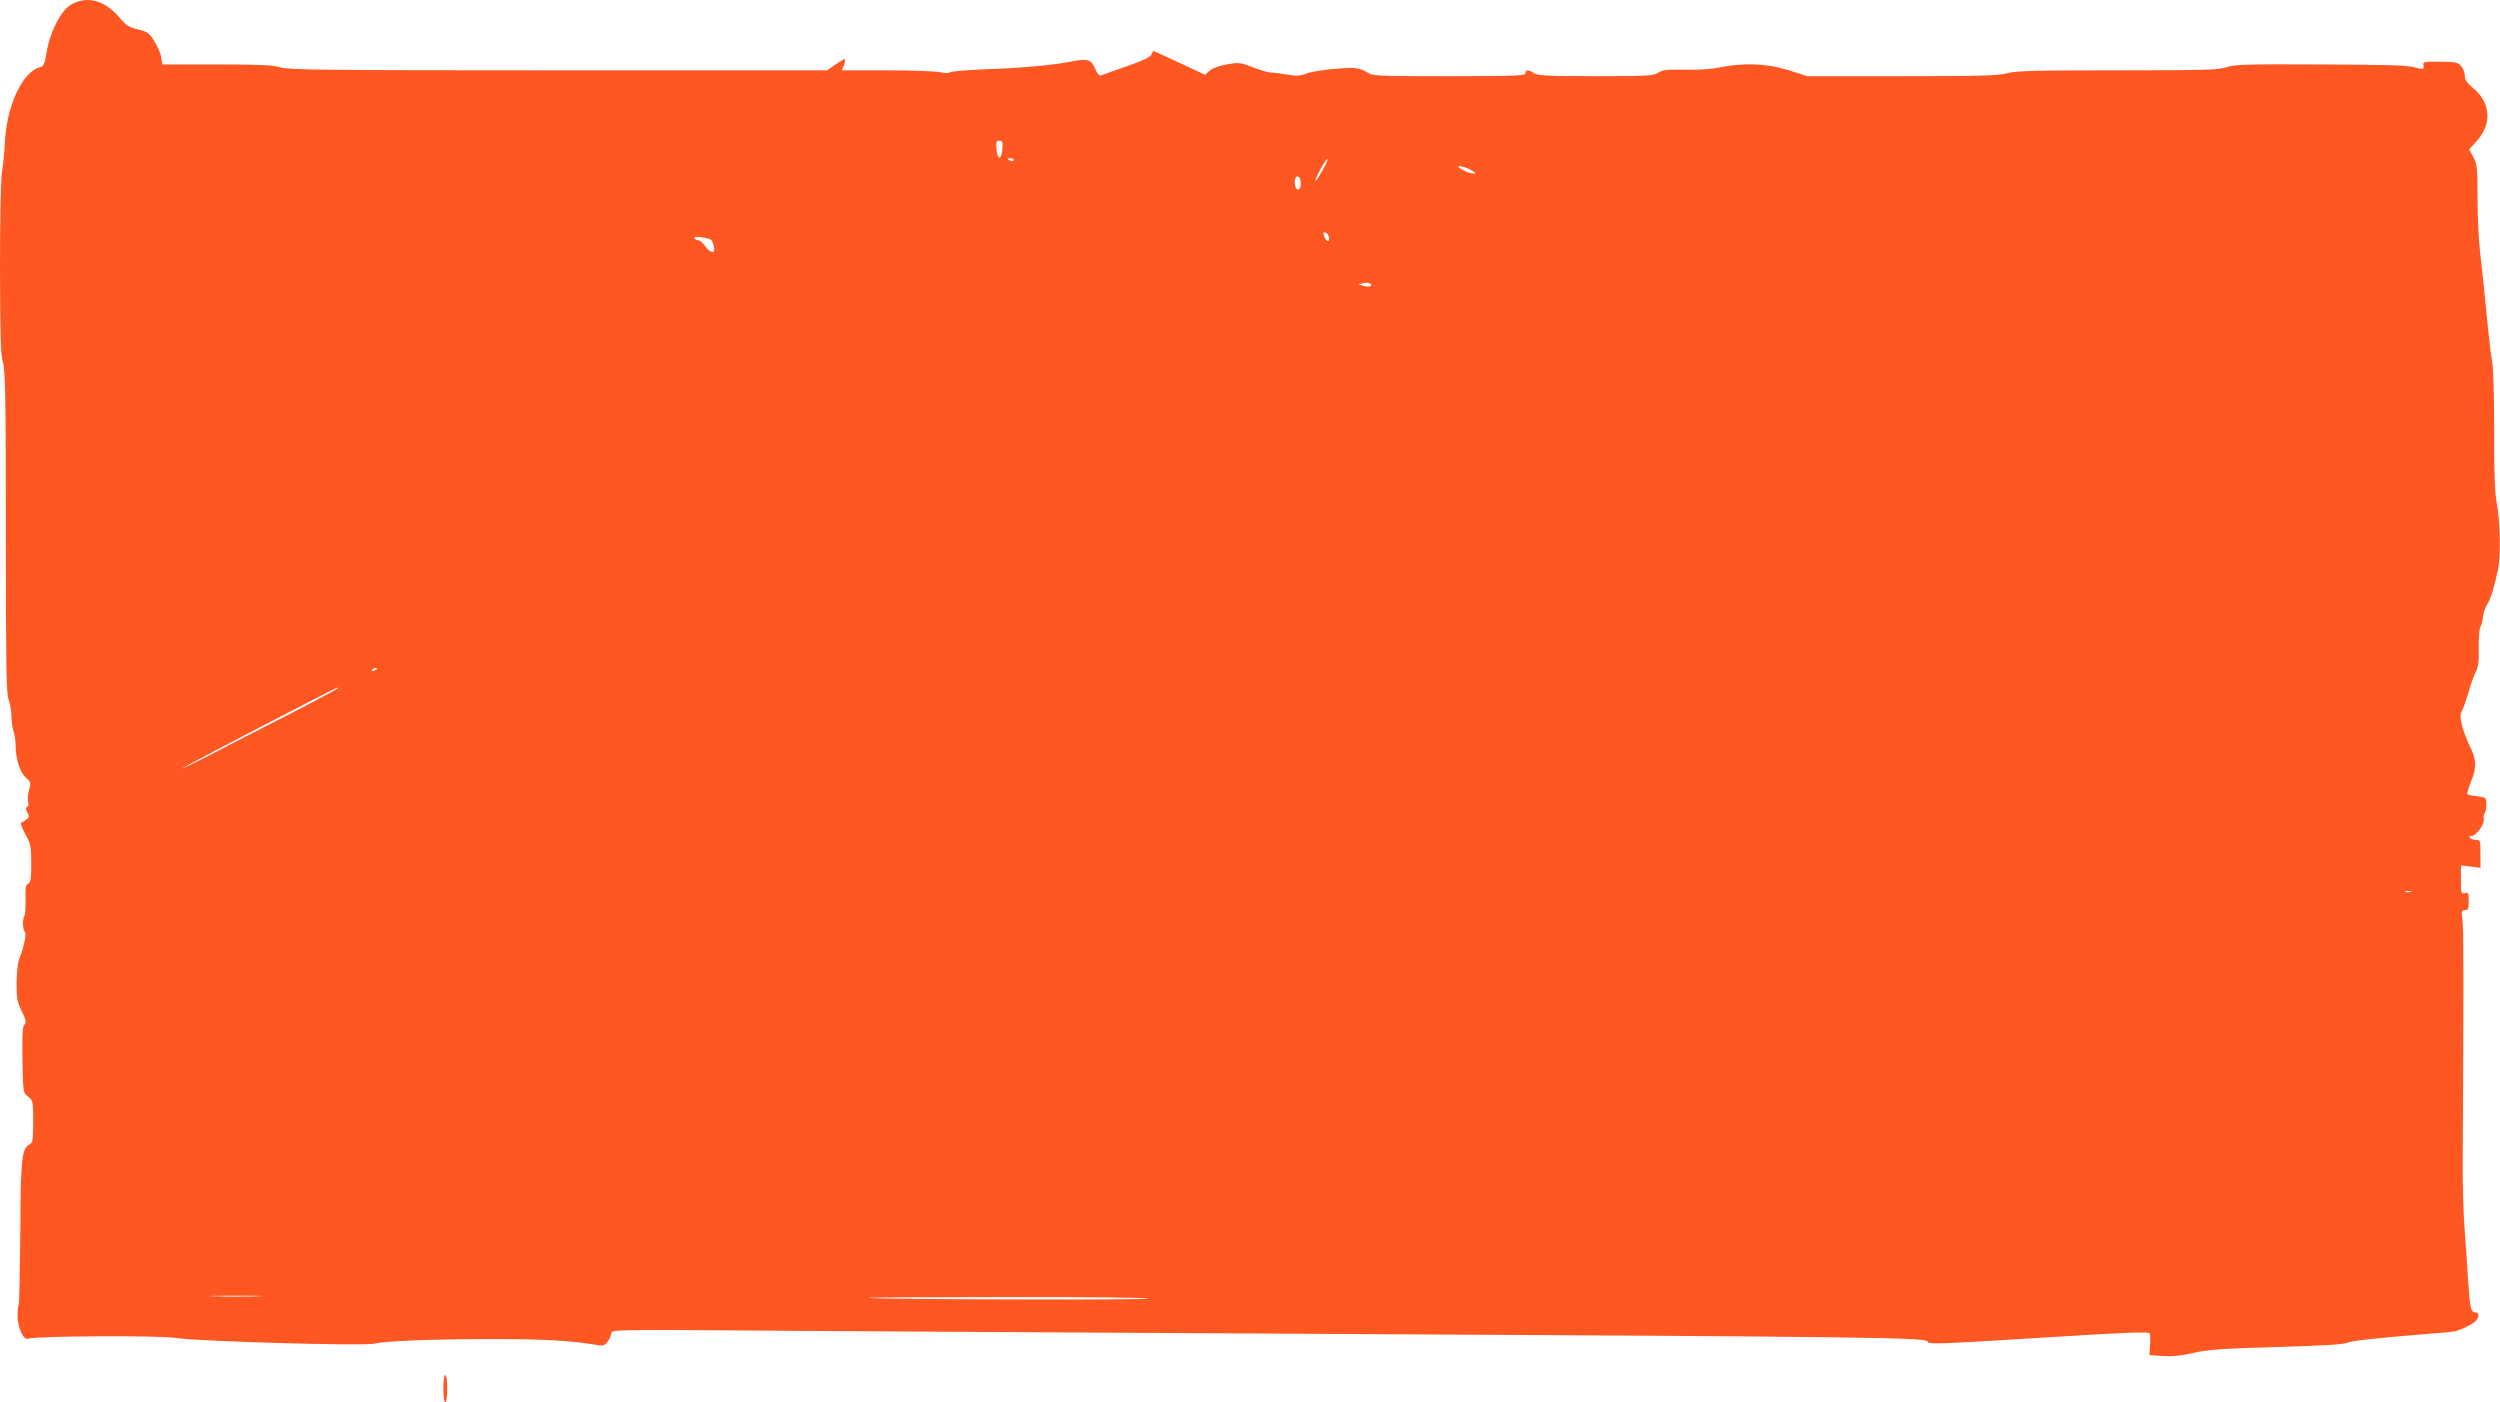 <?xml version="1.0" standalone="no"?>
<!DOCTYPE svg PUBLIC "-//W3C//DTD SVG 20010904//EN"
 "http://www.w3.org/TR/2001/REC-SVG-20010904/DTD/svg10.dtd">
<svg version="1.0" xmlns="http://www.w3.org/2000/svg"
 width="1280pt" height="718pt" viewBox="0 0 1280 718"
 preserveAspectRatio="xMidYMid meet">
<g transform="translate(0,718) scale(0.1,-0.1)"
fill="#ff5722" stroke="none">
<path d="M365 7157 c-52 -29 -109 -139 -126 -243 -10 -62 -15 -73 -34 -78 -90
-23 -171 -197 -180 -386 -2 -47 -9 -112 -14 -145 -7 -36 -11 -238 -11 -500 1
-357 4 -448 15 -480 12 -34 15 -172 15 -866 0 -687 2 -832 14 -860 8 -19 14
-57 14 -84 1 -28 6 -63 11 -78 6 -16 11 -50 11 -76 0 -67 24 -141 55 -165 23
-19 24 -24 14 -60 -6 -21 -8 -49 -5 -61 4 -14 1 -25 -5 -27 -9 -3 -8 -10 1
-28 11 -20 10 -25 -5 -36 -10 -7 -22 -15 -27 -16 -5 -2 5 -28 21 -58 28 -50
31 -63 31 -151 0 -78 -3 -98 -16 -103 -12 -5 -15 -21 -13 -80 1 -40 -2 -79 -6
-86 -11 -17 -9 -70 3 -82 9 -9 -5 -75 -31 -143 -6 -16 -12 -70 -12 -120 0 -78
4 -97 27 -144 22 -45 24 -56 13 -67 -10 -11 -12 -52 -10 -181 3 -167 3 -167
29 -188 25 -20 26 -24 26 -128 0 -92 -2 -108 -18 -116 -41 -22 -46 -68 -48
-450 -2 -200 -5 -366 -8 -369 -3 -3 -6 -30 -6 -60 0 -59 30 -125 54 -116 37
14 670 17 753 4 111 -18 979 -43 1023 -29 44 13 306 23 605 23 257 0 401 -8
529 -30 34 -6 42 -3 57 17 10 13 19 33 19 43 0 19 20 19 958 12 526 -3 1780
-11 2787 -16 2676 -14 2995 -18 2995 -39 0 -15 51 -13 566 19 447 28 567 33
571 23 3 -7 3 -35 1 -62 l-3 -49 70 -5 c48 -3 96 2 155 16 67 16 143 22 360
28 326 10 405 15 428 24 25 11 149 24 417 46 61 4 119 10 130 12 31 6 91 35
109 52 20 20 21 45 2 45 -25 0 -30 21 -39 160 -4 74 -13 194 -18 265 -6 72
-10 213 -10 315 5 957 5 1222 -1 1268 -6 47 -5 52 12 52 17 0 20 7 20 46 0 41
-2 46 -20 41 -19 -5 -20 0 -20 68 l0 74 50 -6 50 -6 0 72 c0 69 -1 71 -24 71
-14 0 -28 5 -31 10 -3 5 0 10 9 10 24 0 68 60 63 87 -2 13 0 26 4 29 5 3 9 22
9 43 0 38 0 38 -45 44 -26 2 -49 7 -52 11 -3 3 6 34 20 68 29 71 27 110 -10
183 -12 23 -28 66 -36 96 -12 47 -12 60 -1 81 7 14 22 56 33 94 10 38 27 85
37 104 13 26 17 54 15 122 -1 48 3 96 8 106 6 11 12 35 14 55 2 19 12 48 22
64 17 26 33 76 55 178 14 64 11 243 -5 329 -12 60 -15 153 -15 385 0 168 -4
324 -10 346 -5 22 -18 135 -29 250 -11 116 -26 257 -33 315 -7 58 -13 182 -13
275 0 155 -2 174 -21 210 l-22 40 38 42 c81 88 73 199 -20 274 -29 24 -40 40
-40 60 0 15 -8 37 -18 49 -17 21 -28 23 -108 24 -85 1 -89 0 -86 -20 3 -21 1
-21 -48 -8 -37 10 -163 13 -483 14 -372 2 -438 0 -476 -14 -38 -14 -113 -16
-560 -16 -428 0 -524 -3 -565 -15 -41 -12 -133 -15 -536 -15 l-486 0 -94 30
c-111 35 -232 40 -353 15 -44 -9 -115 -14 -182 -12 -91 2 -114 -1 -135 -15
-22 -16 -55 -18 -320 -18 -245 0 -300 3 -316 15 -25 19 -44 19 -44 0 0 -13
-50 -15 -391 -15 -368 0 -392 1 -418 19 -14 10 -42 20 -61 22 -57 5 -212 -12
-253 -28 -30 -12 -50 -13 -95 -5 -31 5 -68 10 -82 10 -14 0 -56 12 -95 27 -66
26 -74 26 -135 15 -40 -7 -74 -20 -87 -32 l-23 -21 -126 59 c-70 32 -130 60
-135 62 -4 2 -10 -6 -13 -16 -5 -14 -40 -31 -129 -62 -67 -24 -127 -45 -133
-47 -6 -2 -19 14 -27 36 -19 47 -41 53 -127 35 -84 -17 -257 -33 -440 -39 -90
-4 -169 -10 -175 -15 -6 -5 -28 -5 -50 0 -22 5 -145 10 -272 10 l-233 0 11 26
c5 15 8 29 5 31 -2 2 -23 -10 -47 -26 l-44 -31 -1375 0 c-1195 0 -1381 2
-1424 15 -39 12 -108 15 -326 15 l-278 0 -7 38 c-3 20 -20 58 -36 83 -26 41
-35 47 -84 59 -46 11 -61 21 -95 62 -74 87 -164 111 -245 65z m4767 -742 c-5
-58 -26 -55 -30 3 -3 35 0 42 15 42 15 0 18 -7 15 -45z m58 -55 c0 -5 -7 -7
-15 -4 -8 4 -15 8 -15 10 0 2 7 4 15 4 8 0 15 -4 15 -10z m1580 -55 c-42 -73
-49 -66 -9 9 17 31 33 55 36 52 3 -3 -9 -30 -27 -61z m760 5 c26 -14 30 -19
15 -19 -11 0 -36 8 -55 19 -26 14 -30 19 -15 19 11 0 36 -8 55 -19z m-870 -71
c0 -19 -5 -29 -15 -29 -15 0 -22 50 -9 63 12 12 24 -4 24 -34z m143 -269 c8
-30 -8 -33 -21 -5 -9 20 -9 25 2 25 8 0 16 -9 19 -20z m-3161 -19 c4 -3 10
-18 13 -33 10 -39 -17 -37 -45 2 -12 17 -28 30 -35 30 -8 0 -17 5 -21 11 -7
12 75 3 88 -10z m3376 -236 c-3 -3 -19 -3 -34 1 l-29 8 25 6 c24 7 50 -4 38
-15z m-5088 -1959 c0 -2 -7 -7 -16 -10 -8 -3 -12 -2 -9 4 6 10 25 14 25 6z
m-200 -100 c0 -2 -111 -62 -247 -132 -137 -69 -318 -163 -403 -207 -85 -44
-150 -75 -145 -70 10 10 777 409 793 413 1 0 2 -2 2 -4z m10613 -1043 c-7 -2
-19 -2 -25 0 -7 3 -2 5 12 5 14 0 19 -2 13 -5z m-11020 -2070 c-62 -2 -164 -2
-225 0 -62 1 -12 3 112 3 124 0 174 -2 113 -3z m4557 -12 c0 -8 -1411 -4
-1435 4 -5 2 315 4 713 4 412 1 722 -3 722 -8z"/>
<path d="M2270 70 c0 -40 4 -70 10 -70 6 0 10 30 10 70 0 40 -4 70 -10 70 -6
0 -10 -30 -10 -70z"/>
</g>
</svg>
